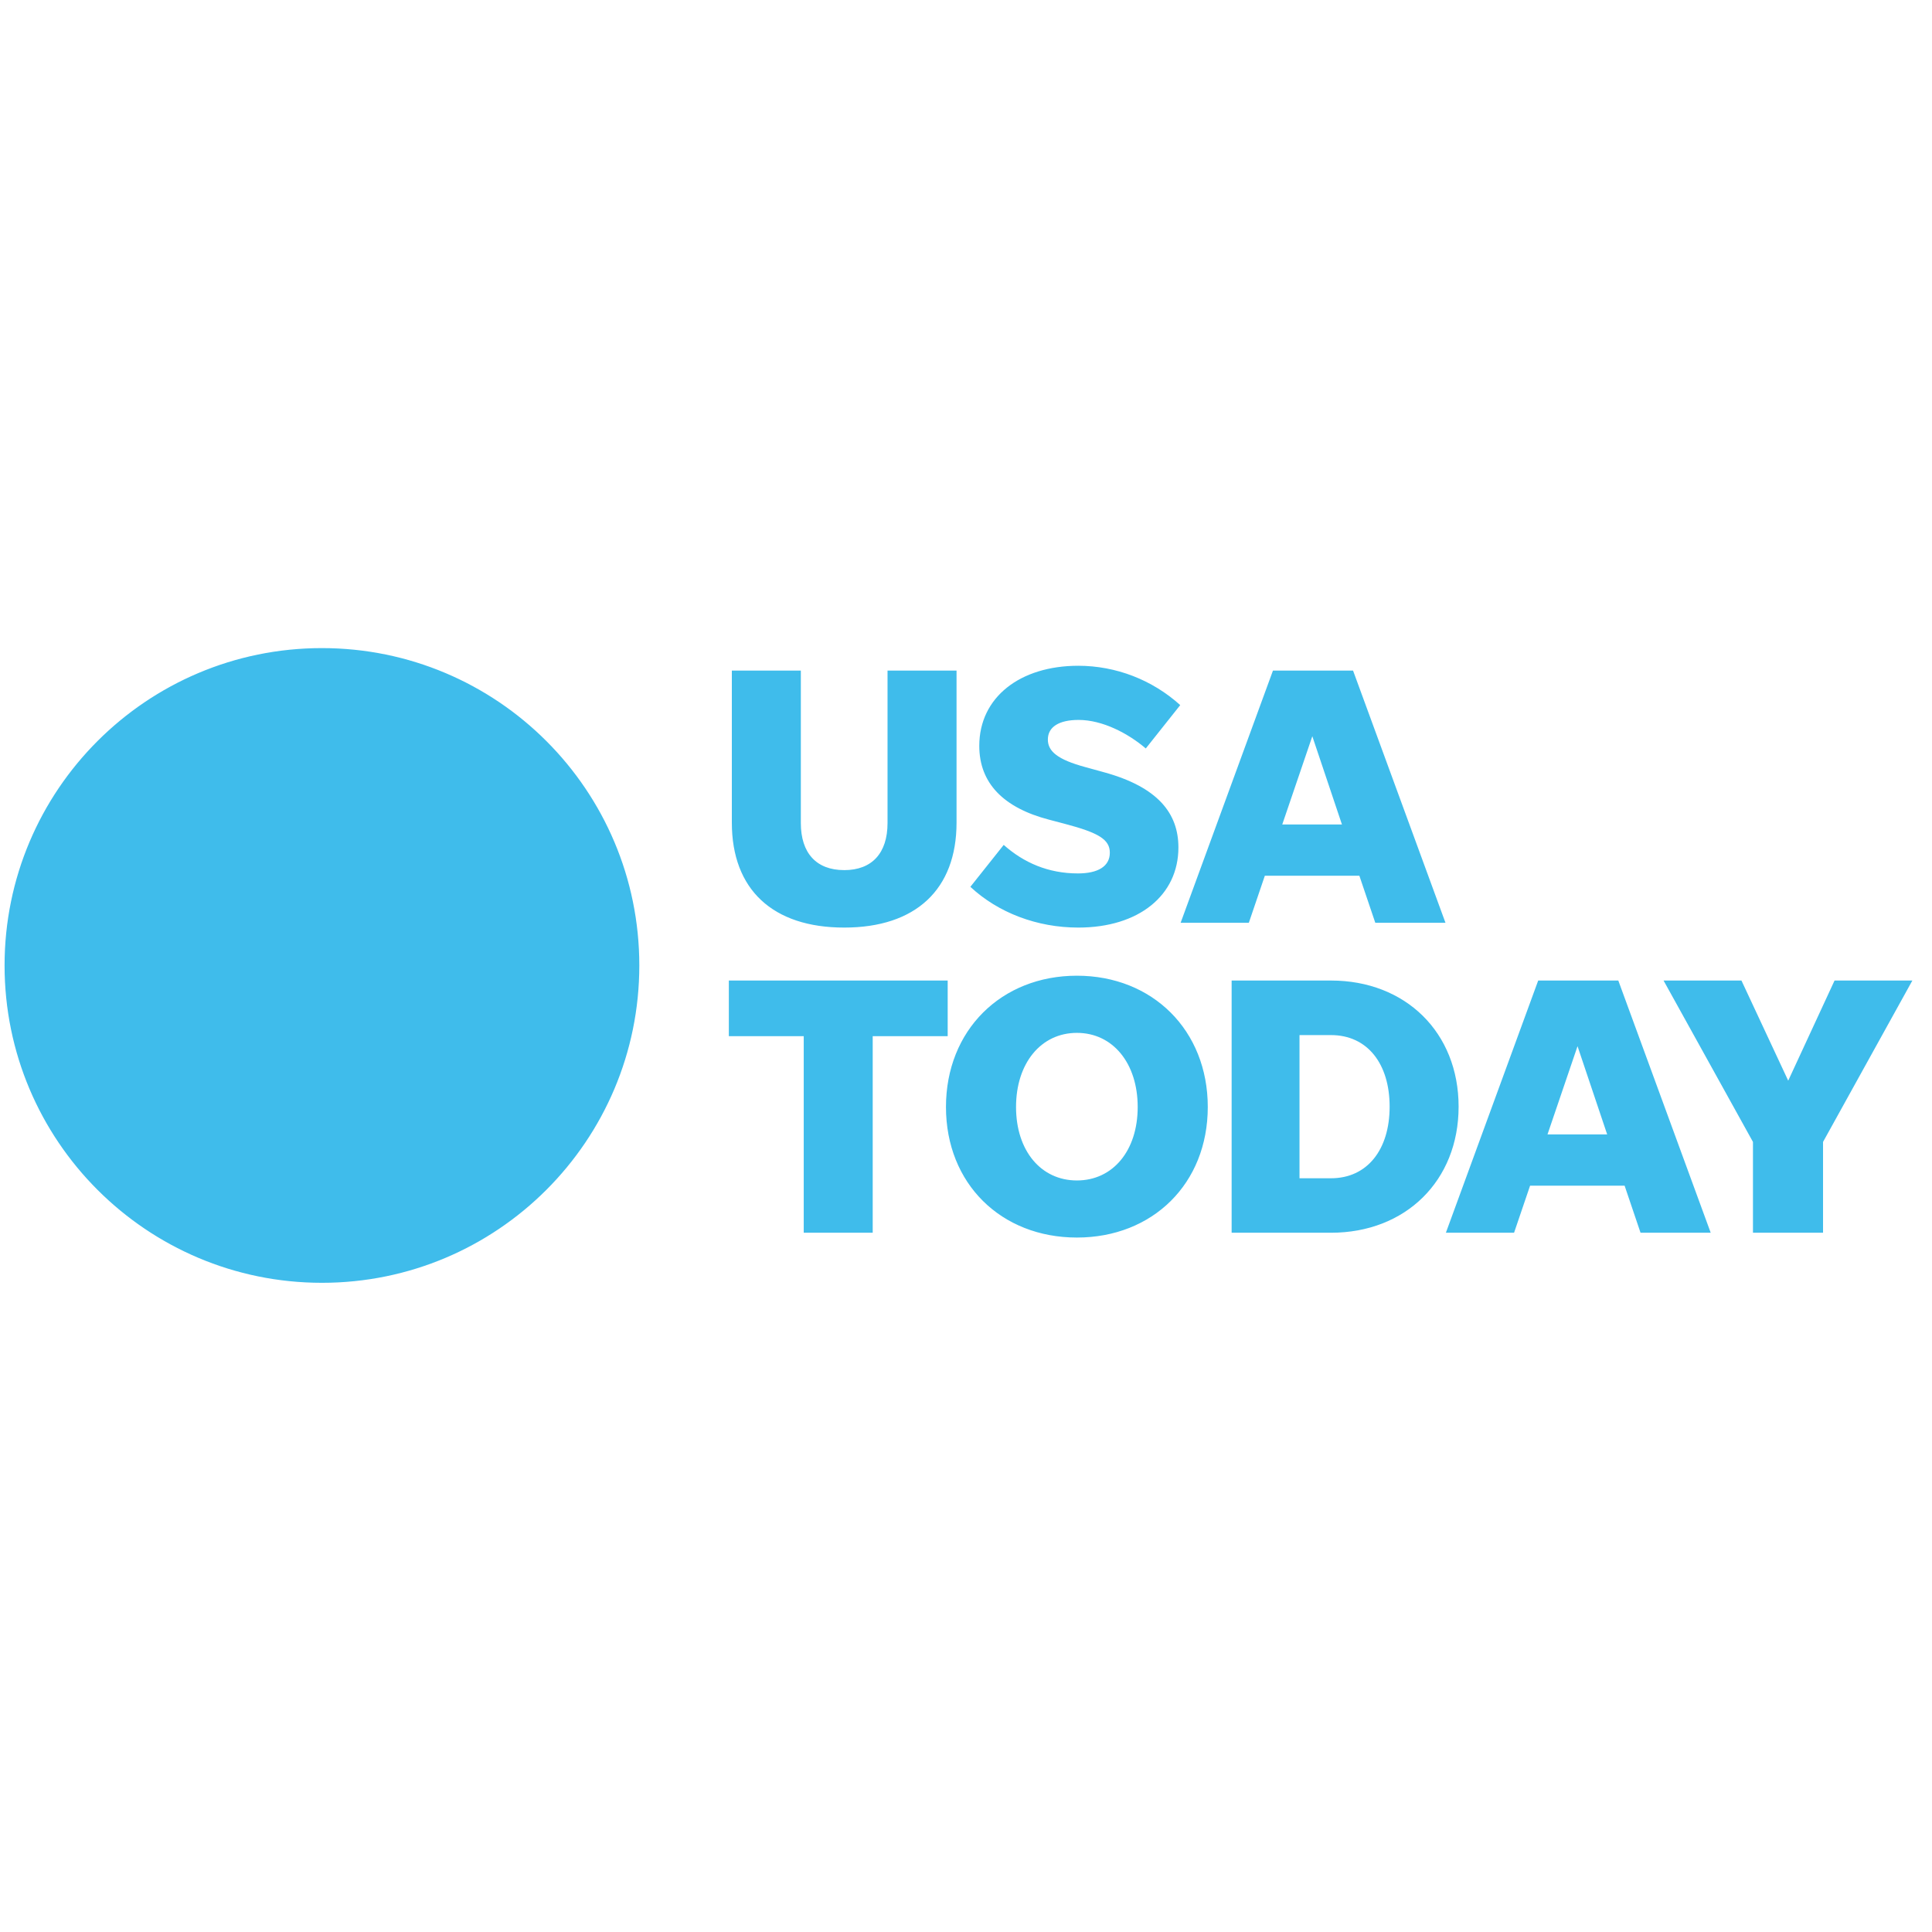 <svg xmlns="http://www.w3.org/2000/svg" xmlns:xlink="http://www.w3.org/1999/xlink" width="1080" zoomAndPan="magnify" viewBox="0 0 810 810" height="1080" preserveAspectRatio="xMidYMid meet" version="1.0"><defs><clipPath id="ed89ef6aca"><path d="M 1 271.719 L 802 271.719 L 802 537.969 L 1 537.969 Z M 1 271.719 " clip-rule="nonzero"/></clipPath></defs><g clip-path="url(#ed89ef6aca)"><path fill="#3fbceb" d="M 268.035 404.77 C 268.035 478.254 208.465 537.824 134.969 537.824 C 61.488 537.816 1.918 478.254 1.918 404.77 C 1.918 331.289 61.488 271.719 134.969 271.719 C 208.465 271.719 268.035 331.289 268.035 404.77 Z M 353.934 364.797 C 342.262 364.797 335.754 357.66 335.754 345.066 L 335.754 281.137 L 306.828 281.137 L 306.828 344.898 C 306.828 372.898 323.922 388.891 353.934 388.891 C 383.941 388.891 401.035 372.898 401.035 344.898 L 401.035 281.145 L 372.102 281.145 L 372.102 345.074 C 372.102 357.664 365.594 364.805 353.926 364.805 Z M 452.082 388.891 C 477.438 388.891 494.055 375.375 494.055 355.312 C 494.055 341.004 485.5 329.957 462.785 323.75 L 454.852 321.562 C 443.52 318.457 439.32 315.055 439.32 310.055 C 439.32 304.77 443.98 301.832 452.211 301.832 C 462.191 301.832 472.906 307.422 480.375 313.793 L 494.816 295.617 C 491.91 292.992 488.793 290.652 485.457 288.602 C 482.125 286.547 478.633 284.816 474.98 283.406 C 471.328 281.996 467.574 280.934 463.727 280.211 C 459.879 279.492 455.996 279.129 452.082 279.125 C 427.652 279.125 410.566 292.348 410.566 312.711 C 410.566 328.41 420.812 338.688 439.781 343.641 L 446.328 345.367 C 460.477 349.098 465.301 351.906 465.301 357.496 C 465.301 363.242 460.312 366.188 451.914 366.188 C 439.488 366.188 429.203 361.691 420.812 354.227 L 406.832 371.805 C 418.496 382.684 434.828 388.891 452.082 388.891 Z M 576.602 386.875 L 606.02 386.875 L 567.273 281.145 L 533.695 281.145 L 494.984 386.883 L 523.578 386.883 L 530.289 367.152 L 569.918 367.152 L 576.598 386.883 Z M 537.594 345.656 L 550.195 308.672 L 562.617 345.664 L 537.594 345.664 Z M 336.965 516.832 L 365.887 516.832 L 365.887 434.426 L 397.32 434.426 L 397.32 411.086 L 305.57 411.086 L 305.57 434.426 L 336.969 434.426 L 336.969 516.832 Z M 451.496 518.848 C 483.199 518.848 506.367 496.301 506.367 464.105 C 506.367 431.949 483.199 409.07 451.496 409.07 C 419.77 409.07 396.602 431.949 396.602 464.113 C 396.602 496.301 419.77 518.848 451.496 518.848 Z M 451.496 494.914 C 436.426 494.914 425.98 482.453 425.98 464.105 C 425.98 445.766 436.426 433.035 451.496 433.035 C 466.574 433.035 476.984 445.766 476.984 464.113 C 476.984 482.453 466.574 494.914 451.496 494.914 Z M 516.367 516.832 L 558.016 516.832 C 589.285 516.832 611.527 495.051 611.527 463.977 C 611.527 432.875 589.285 411.094 558.023 411.094 L 516.367 411.094 Z M 544.824 493.992 L 544.824 433.965 L 558.023 433.965 C 573.254 433.965 582.609 445.93 582.609 463.977 C 582.609 481.992 573.246 493.992 558.016 493.992 Z M 687.801 516.832 L 717.219 516.832 L 678.48 411.094 L 644.898 411.094 L 606.191 516.832 L 634.781 516.832 L 641.492 497.102 L 681.125 497.102 Z M 648.793 475.613 L 661.387 438.621 L 673.816 475.613 Z M 764.32 478.754 L 801.77 411.094 L 769.145 411.094 L 749.715 453.074 L 730.113 411.094 L 697.457 411.094 L 734.938 478.754 L 734.938 516.832 L 764.32 516.832 Z M 764.32 478.754 " fill-opacity="1" fill-rule="nonzero"/></g></svg>